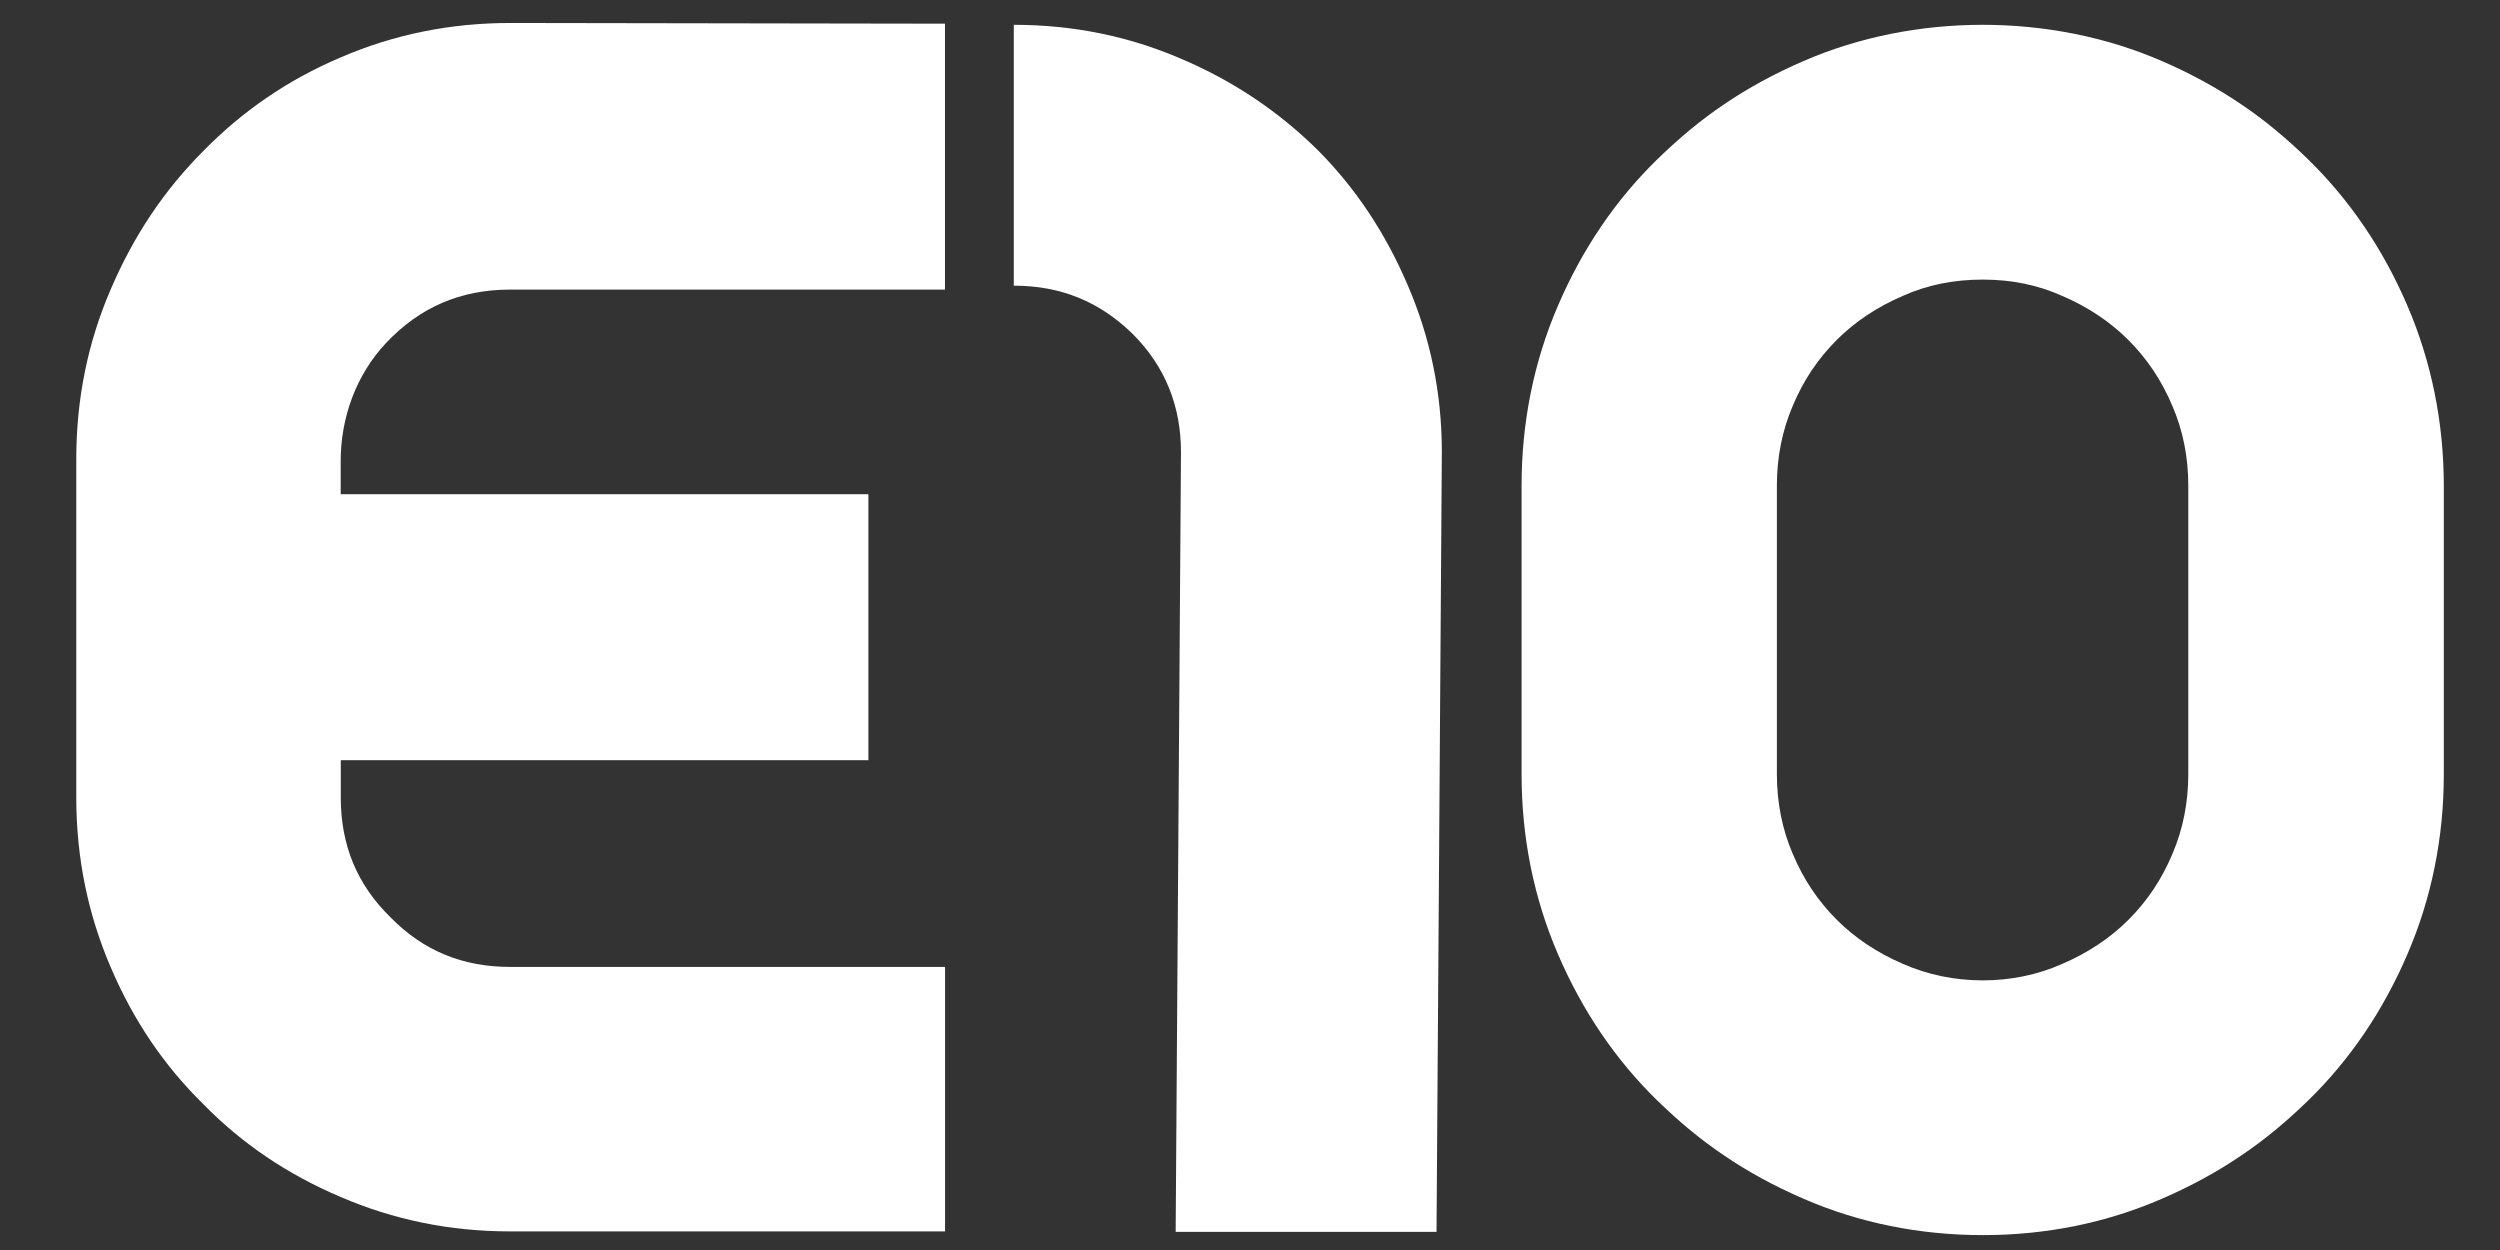 <svg width="320" height="160"
    xmlns="http://www.w3.org/2000/svg">
    <rect width="100%" height="100%" fill="#333333" stroke="none"/>
    <g>
        <path fill="#FFFFFF" id="svg_e" d="m43.608,59.019c0,-5.576 1.977,-11.041 5.799,-15.107c4.319,-4.593 9.551,-6.844 15.888,-6.844l55.662,0l0,-34.036l-55.652,-0.091c-7.756,0 -14.955,1.501 -21.687,4.4c-6.834,2.9 -12.633,6.925 -17.581,11.974c-5.049,5.049 -8.973,10.94 -11.883,17.763c-2.9,6.732 -4.39,13.931 -4.39,21.697l0,43.293c0,7.756 1.501,14.965 4.39,21.697c2.9,6.823 6.834,12.623 11.883,17.581c4.948,5.049 10.747,8.973 17.581,11.873c6.732,2.9 13.931,4.4 21.687,4.4l55.662,0l0,-33.853l-55.662,0c-6.073,0 -11.122,-2.058 -15.33,-6.357c-4.299,-4.208 -6.357,-9.257 -6.357,-15.34l0,-4.765l67.535,0l0,-34.046l-67.545,0l0,-4.238z"/>
        <path fill="#FFFFFF" id="svg_1" d="m180.215,36.566c-2.86,-6.73 -6.73,-12.54 -11.62,-17.43c-4.98,-4.89 -10.7,-8.76 -17.43,-11.62c-6.64,-2.86 -13.75,-4.34 -21.4,-4.34l0,33.39c6,0 10.98,2.03 15.22,6.18c4.15,4.15 6.18,9.22 6.18,15.13l-0.68,99.8l33.39,0l0.68,-99.8c0,-7.57 -1.48,-14.67 -4.34,-21.31z" />
        <path fill="#FFFFFF" id="svg_0" d="m308.137,39.107c-3.107,-7.24 -7.402,-13.546 -12.744,-18.755c-2.833,-2.752 -5.605,-5.037 -8.469,-6.966c-3.097,-2.112 -6.529,-3.98 -10.185,-5.565c-14.297,-6.214 -31.712,-6.174 -45.907,0c-3.666,1.584 -7.098,3.452 -10.185,5.554c-2.884,1.95 -5.656,4.234 -8.479,6.986c-5.351,5.199 -9.636,11.515 -12.744,18.755c-3.097,7.189 -4.661,14.947 -4.661,23.04l0,36.951c0,8.103 1.564,15.851 4.661,23.04c3.117,7.25 7.402,13.556 12.744,18.755c2.833,2.752 5.605,5.037 8.469,6.966c3.077,2.102 6.509,3.97 10.195,5.565c7.138,3.097 14.866,4.661 22.989,4.661c8.073,0 15.79,-1.564 22.918,-4.661c3.686,-1.594 7.128,-3.473 10.175,-5.554c2.884,-1.939 5.656,-4.224 8.489,-6.976c5.351,-5.199 9.636,-11.515 12.744,-18.755c3.097,-7.189 4.661,-14.947 4.661,-23.04l0,-36.961c-0.01,-8.093 -1.584,-15.851 -4.671,-23.04zm-28.036,23.04l0,36.951c0,3.625 -0.68,7.057 -2.041,10.225c-1.361,3.239 -3.199,5.991 -5.615,8.408c-2.335,2.335 -5.179,4.234 -8.499,5.656c-6.296,2.813 -14.074,2.803 -20.41,-0.03c-3.26,-1.401 -6.093,-3.29 -8.428,-5.625c-2.417,-2.417 -4.265,-5.179 -5.636,-8.438c-1.351,-3.138 -2.031,-6.57 -2.031,-10.195l0,-36.951c0,-3.625 0.68,-7.057 2.041,-10.225c1.361,-3.239 3.199,-5.991 5.615,-8.408c2.335,-2.335 5.179,-4.234 8.499,-5.656c3.117,-1.391 6.448,-2.071 10.205,-2.071c3.706,0 7.017,0.68 10.195,2.102c3.26,1.401 6.093,3.29 8.428,5.625c2.417,2.417 4.265,5.179 5.636,8.438c1.361,3.138 2.041,6.57 2.041,10.195z"/>
    </g>
</svg>